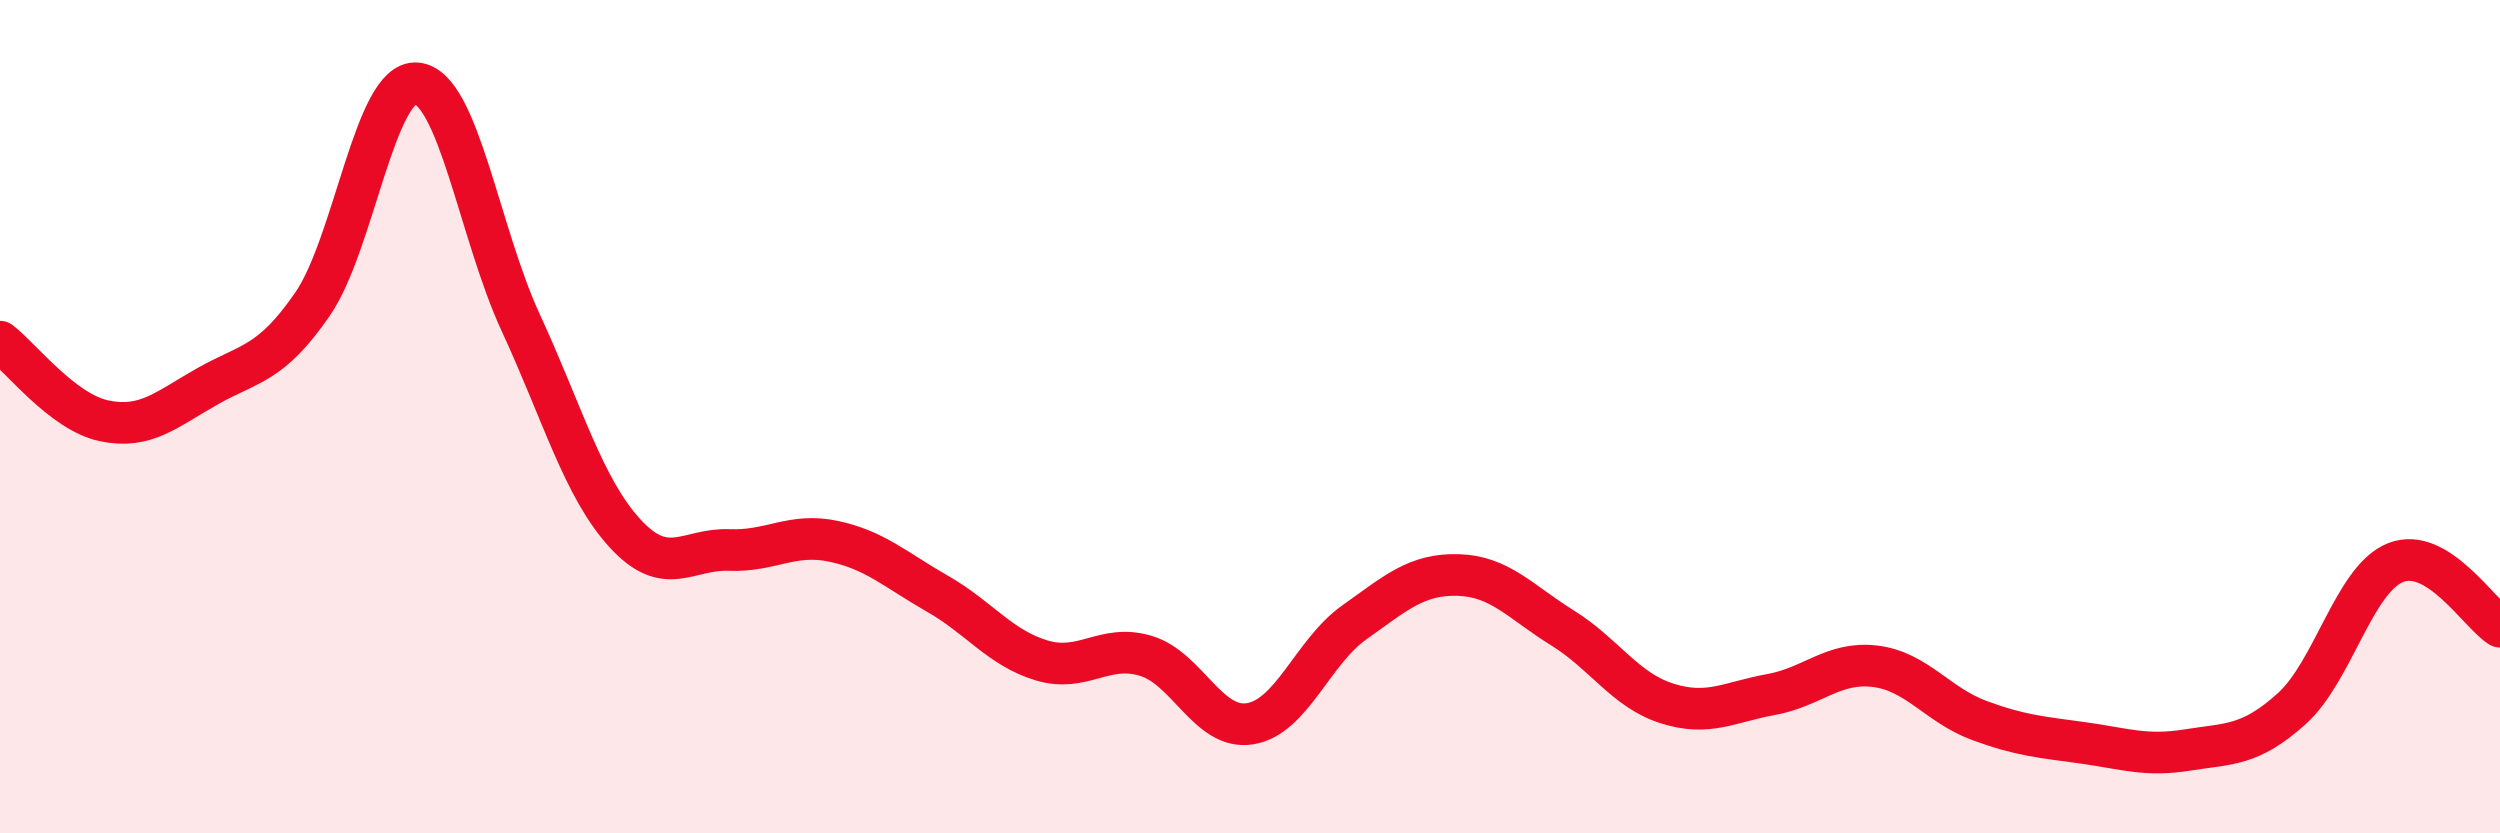 
    <svg width="60" height="20" viewBox="0 0 60 20" xmlns="http://www.w3.org/2000/svg">
      <path
        d="M 0,8.2 C 0.5,8.58 1.5,9.89 2.5,10.1 C 3.5,10.31 4,9.82 5,9.26 C 6,8.7 6.5,8.75 7.5,7.3 C 8.5,5.85 9,1.91 10,2 C 11,2.09 11.5,5.59 12.5,7.75 C 13.5,9.91 14,11.71 15,12.8 C 16,13.89 16.5,13.16 17.5,13.2 C 18.5,13.24 19,12.78 20,12.99 C 21,13.2 21.5,13.68 22.5,14.25 C 23.5,14.82 24,15.55 25,15.85 C 26,16.15 26.5,15.44 27.5,15.74 C 28.5,16.04 29,17.53 30,17.37 C 31,17.21 31.5,15.65 32.5,14.94 C 33.5,14.23 34,13.77 35,13.8 C 36,13.83 36.5,14.45 37.5,15.07 C 38.5,15.69 39,16.56 40,16.88 C 41,17.2 41.5,16.85 42.5,16.67 C 43.5,16.49 44,15.87 45,15.99 C 46,16.11 46.5,16.92 47.5,17.29 C 48.5,17.66 49,17.69 50,17.83 C 51,17.97 51.5,18.16 52.5,18 C 53.5,17.84 54,17.91 55,17.01 C 56,16.11 56.5,13.89 57.5,13.5 C 58.5,13.11 59.5,14.73 60,15.04L60 20L0 20Z"
        fill="#EB0A25"
        opacity="0.1"
        stroke-linecap="round"
        stroke-linejoin="round"
      />
      <path
        d="M 0,8.2 C 0.5,8.58 1.5,9.89 2.5,10.1 C 3.5,10.31 4,9.82 5,9.26 C 6,8.7 6.5,8.75 7.5,7.3 C 8.5,5.85 9,1.91 10,2 C 11,2.09 11.5,5.59 12.5,7.75 C 13.5,9.91 14,11.71 15,12.8 C 16,13.89 16.5,13.16 17.5,13.2 C 18.5,13.24 19,12.78 20,12.99 C 21,13.2 21.5,13.68 22.5,14.25 C 23.5,14.82 24,15.55 25,15.85 C 26,16.15 26.5,15.44 27.5,15.74 C 28.5,16.04 29,17.53 30,17.37 C 31,17.21 31.5,15.65 32.5,14.94 C 33.5,14.23 34,13.77 35,13.8 C 36,13.83 36.5,14.45 37.5,15.07 C 38.5,15.69 39,16.56 40,16.88 C 41,17.2 41.5,16.85 42.5,16.67 C 43.5,16.49 44,15.87 45,15.99 C 46,16.11 46.5,16.92 47.5,17.29 C 48.5,17.66 49,17.69 50,17.83 C 51,17.97 51.5,18.16 52.5,18 C 53.5,17.84 54,17.91 55,17.01 C 56,16.11 56.5,13.89 57.5,13.5 C 58.5,13.11 59.5,14.73 60,15.04"
        stroke="#EB0A25"
        stroke-width="1"
        fill="none"
        stroke-linecap="round"
        stroke-linejoin="round"
      />
    </svg>
  